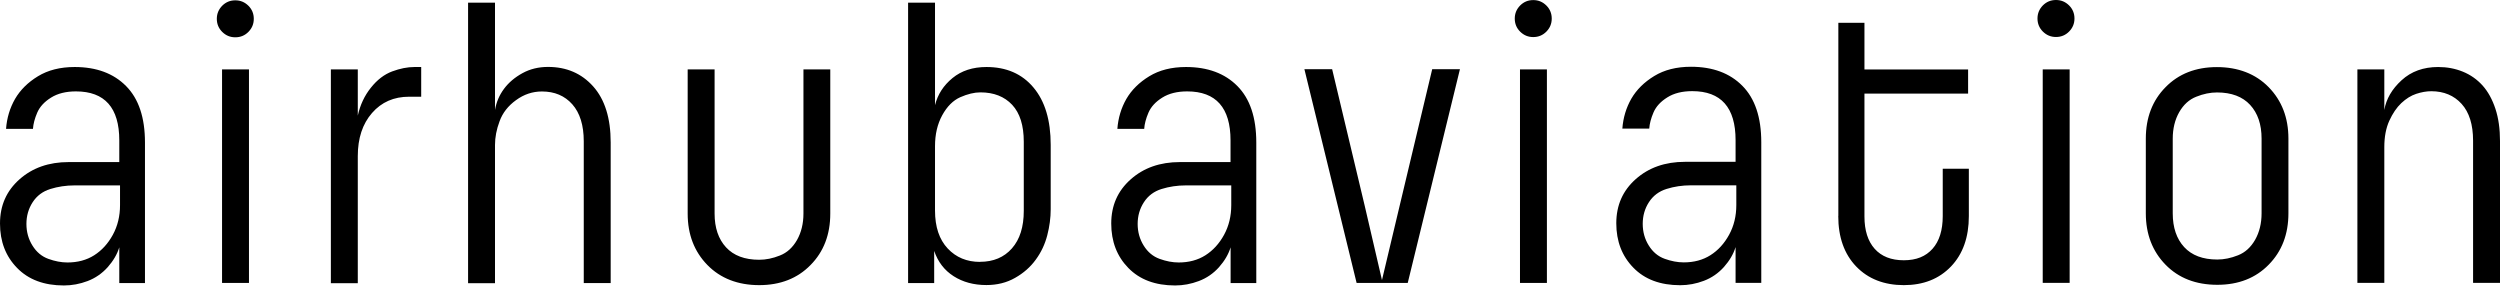 <svg width="190" height="22" viewBox="0 0 190 22" fill="none" xmlns="http://www.w3.org/2000/svg">
<path d="M86.966 9.794H84.92C84.982 8.96 85.213 8.202 85.604 7.518C86.002 6.834 86.58 6.262 87.345 5.795C88.11 5.329 89.037 5.093 90.137 5.093C91.785 5.093 93.091 5.578 94.042 6.541C95 7.505 95.478 8.935 95.478 10.832V21.515H93.526V18.797C93.364 19.326 93.066 19.829 92.643 20.308C92.214 20.787 91.704 21.135 91.113 21.359C90.523 21.583 89.92 21.695 89.31 21.695C87.805 21.695 86.618 21.253 85.753 20.364C84.889 19.481 84.454 18.356 84.454 16.988C84.454 15.62 84.945 14.507 85.934 13.63C86.922 12.753 88.166 12.318 89.671 12.318H93.52V10.67C93.52 8.189 92.419 6.946 90.224 6.946C89.472 6.946 88.838 7.101 88.334 7.418C87.824 7.735 87.476 8.115 87.283 8.562C87.09 9.01 86.985 9.42 86.96 9.781M89.584 19.948C90.355 19.948 91.033 19.767 91.611 19.401C92.189 19.034 92.662 18.517 93.029 17.846C93.395 17.174 93.576 16.422 93.576 15.589V14.09H90.125C89.472 14.09 88.856 14.184 88.278 14.364C87.7 14.544 87.252 14.88 86.935 15.371C86.618 15.862 86.462 16.41 86.462 17.019C86.462 17.628 86.618 18.182 86.922 18.667C87.227 19.158 87.631 19.494 88.129 19.674C88.626 19.854 89.111 19.948 89.578 19.948H89.584ZM103.102 21.502L99.135 5.261H101.243L103.718 15.639L105.03 21.285L106.373 15.639L108.847 5.261H110.955L106.988 21.502H103.108H103.102ZM117.565 21.502H115.519V5.273H117.565V21.515V21.502ZM115.122 1.412C115.122 1.026 115.258 0.696 115.532 0.417C115.806 0.143 116.135 0.006 116.527 0.006C116.919 0.006 117.242 0.143 117.522 0.417C117.795 0.69 117.932 1.02 117.932 1.412C117.932 1.803 117.795 2.127 117.522 2.406C117.248 2.68 116.919 2.817 116.527 2.817C116.135 2.817 115.812 2.68 115.532 2.406C115.258 2.133 115.122 1.803 115.122 1.412ZM125.344 9.775H123.298C123.361 8.942 123.591 8.183 123.982 7.499C124.38 6.815 124.959 6.243 125.723 5.777C126.488 5.31 127.415 5.074 128.515 5.074C130.163 5.074 131.469 5.559 132.42 6.523C133.378 7.487 133.857 8.917 133.857 10.813V21.496H131.904V18.779C131.743 19.307 131.444 19.811 131.021 20.29C130.592 20.768 130.082 21.117 129.498 21.34C128.907 21.564 128.31 21.676 127.695 21.676C126.19 21.676 125.002 21.235 124.138 20.346C123.273 19.463 122.838 18.337 122.838 16.969C122.838 15.601 123.329 14.488 124.318 13.611C125.307 12.735 126.55 12.299 128.055 12.299H131.904V10.652C131.904 8.171 130.804 6.927 128.609 6.927C127.856 6.927 127.222 7.082 126.718 7.4C126.208 7.717 125.86 8.096 125.667 8.544C125.475 8.991 125.369 9.402 125.344 9.762V9.775ZM127.968 19.941C128.739 19.941 129.417 19.761 129.995 19.394C130.574 19.027 131.046 18.511 131.413 17.84C131.78 17.168 131.96 16.416 131.96 15.583V14.084H128.509C127.856 14.084 127.241 14.177 126.662 14.358C126.084 14.538 125.636 14.874 125.319 15.365C125.002 15.856 124.847 16.403 124.847 17.013C124.847 17.622 125.002 18.175 125.307 18.66C125.611 19.152 126.016 19.488 126.513 19.668C127.011 19.848 127.496 19.941 127.962 19.941H127.968ZM139.714 16.397V1.735H141.698V5.279H149.576V7.114H141.698V16.453C141.698 17.51 141.959 18.331 142.475 18.909C142.991 19.488 143.731 19.78 144.689 19.78C145.646 19.78 146.355 19.488 146.871 18.909C147.387 18.331 147.648 17.498 147.648 16.422V12.822H149.632V16.422C149.632 18.032 149.178 19.307 148.276 20.252C147.369 21.198 146.175 21.67 144.689 21.67C143.202 21.67 141.978 21.198 141.07 20.252C140.162 19.307 139.708 18.026 139.708 16.422L139.714 16.397ZM157.293 21.496H155.247V5.273H157.293V21.515V21.496ZM154.849 1.405C154.849 1.02 154.986 0.69 155.259 0.41C155.533 0.137 155.863 0 156.254 0C156.646 0 156.969 0.137 157.249 0.41C157.523 0.684 157.66 1.014 157.66 1.405C157.66 1.797 157.523 2.12 157.249 2.4C156.976 2.674 156.646 2.811 156.254 2.811C155.863 2.811 155.539 2.674 155.259 2.4C154.986 2.127 154.849 1.797 154.849 1.405ZM168.516 21.645C166.887 21.645 165.575 21.135 164.58 20.116C163.585 19.096 163.082 17.796 163.082 16.211V10.534C163.082 8.948 163.579 7.642 164.58 6.628C165.575 5.609 166.881 5.099 168.485 5.099C170.09 5.099 171.426 5.609 172.421 6.628C173.416 7.648 173.92 8.948 173.92 10.534V16.211C173.92 17.796 173.422 19.102 172.421 20.116C171.426 21.135 170.121 21.645 168.516 21.645ZM168.516 19.724C169.026 19.724 169.549 19.618 170.09 19.401C170.631 19.189 171.06 18.797 171.389 18.225C171.712 17.653 171.88 16.982 171.88 16.211V10.534C171.88 9.452 171.588 8.6 171.01 7.972C170.432 7.344 169.592 7.026 168.491 7.026C167.982 7.026 167.459 7.132 166.918 7.35C166.377 7.561 165.948 7.953 165.619 8.525C165.295 9.097 165.128 9.769 165.128 10.54V16.217C165.128 17.293 165.42 18.151 165.998 18.779C166.576 19.407 167.416 19.724 168.516 19.724ZM190 21.496H187.954V10.689C187.954 9.47 187.662 8.537 187.084 7.897C186.505 7.257 185.734 6.933 184.777 6.933C184.41 6.933 184.031 7.002 183.633 7.132C183.235 7.263 182.862 7.499 182.501 7.835C182.146 8.171 181.842 8.618 181.587 9.178C181.332 9.738 181.208 10.403 181.208 11.18V21.496H179.162V5.273H181.208V8.357C181.351 7.524 181.786 6.772 182.52 6.1C183.253 5.428 184.18 5.093 185.299 5.093C185.971 5.093 186.599 5.211 187.177 5.447C187.755 5.683 188.253 6.032 188.675 6.498C189.092 6.964 189.415 7.555 189.652 8.27C189.888 8.985 190 9.8 190 10.714V21.521V21.496Z" fill="black"/>
<path d="M2.506 9.794H0.46C0.522 8.96 0.752 8.202 1.144 7.518C1.542 6.834 2.12 6.262 2.885 5.795C3.65 5.329 4.577 5.093 5.677 5.093C7.325 5.093 8.631 5.578 9.582 6.541C10.54 7.505 11.018 8.935 11.018 10.832V21.515H9.066V18.797C8.904 19.326 8.606 19.83 8.183 20.308C7.754 20.787 7.244 21.135 6.66 21.359C6.069 21.583 5.472 21.695 4.856 21.695C3.352 21.695 2.164 21.253 1.3 20.364C0.435 19.481 0 18.356 0 16.988C0 15.62 0.491 14.507 1.48 13.63C2.469 12.753 3.712 12.318 5.217 12.318H9.066V10.67C9.066 8.189 7.965 6.946 5.77 6.946C5.018 6.946 4.384 7.101 3.88 7.418C3.37 7.735 3.022 8.115 2.829 8.562C2.636 9.01 2.531 9.42 2.506 9.781M5.13 19.948C5.901 19.948 6.579 19.767 7.157 19.401C7.735 19.034 8.208 18.517 8.575 17.846C8.942 17.174 9.122 16.422 9.122 15.589V14.09H5.671C5.018 14.09 4.402 14.184 3.824 14.364C3.246 14.544 2.798 14.88 2.481 15.371C2.164 15.862 2.008 16.41 2.008 17.019C2.008 17.628 2.164 18.182 2.469 18.667C2.773 19.158 3.177 19.494 3.675 19.674C4.172 19.854 4.657 19.948 5.124 19.948H5.13ZM18.922 21.502H16.876V5.273H18.922V21.515V21.502ZM16.478 1.43C16.478 1.045 16.615 0.715 16.888 0.435C17.162 0.162 17.491 0.025 17.883 0.025C18.275 0.025 18.598 0.162 18.878 0.435C19.152 0.709 19.288 1.038 19.288 1.43C19.288 1.822 19.152 2.145 18.878 2.425C18.605 2.699 18.275 2.835 17.883 2.835C17.491 2.835 17.168 2.699 16.888 2.425C16.615 2.151 16.478 1.822 16.478 1.43ZM32.011 5.093V7.35H31.097C29.934 7.35 28.995 7.76 28.274 8.587C27.552 9.414 27.192 10.502 27.192 11.87V21.521H25.146V5.273H27.192V8.786C27.372 7.972 27.708 7.263 28.187 6.666C28.665 6.063 29.206 5.652 29.803 5.428C30.407 5.205 30.966 5.093 31.501 5.093H32.017H32.011ZM46.412 21.515H44.366V10.739C44.366 9.52 44.074 8.581 43.496 7.928C42.917 7.275 42.146 6.952 41.189 6.952C40.474 6.952 39.821 7.17 39.218 7.611C38.614 8.046 38.198 8.581 37.968 9.215C37.731 9.843 37.62 10.446 37.62 11.018V21.521H35.574V0.205H37.62V8.357C37.719 7.766 37.949 7.232 38.303 6.753C38.658 6.274 39.13 5.876 39.709 5.559C40.287 5.242 40.934 5.086 41.649 5.086C43.054 5.086 44.198 5.578 45.081 6.566C45.964 7.555 46.412 8.973 46.412 10.826V21.508V21.515ZM61.056 5.273H63.101V16.235C63.101 17.821 62.604 19.127 61.603 20.14C60.608 21.16 59.302 21.67 57.698 21.67C56.093 21.67 54.757 21.16 53.762 20.14C52.767 19.121 52.263 17.821 52.263 16.235V5.273H54.309V16.235C54.309 17.311 54.601 18.169 55.179 18.797C55.758 19.425 56.597 19.742 57.698 19.742C58.208 19.742 58.73 19.637 59.271 19.419C59.812 19.208 60.241 18.816 60.571 18.244C60.894 17.672 61.062 17 61.062 16.229V5.273H61.056ZM70.998 21.515H69.015V0.205H71.061V7.99C71.266 7.176 71.707 6.492 72.391 5.932C73.075 5.372 73.933 5.093 74.972 5.093C76.476 5.093 77.67 5.609 78.541 6.647C79.418 7.686 79.853 9.141 79.853 11.012V15.9C79.853 16.553 79.766 17.212 79.592 17.883C79.418 18.555 79.132 19.17 78.721 19.73C78.317 20.29 77.788 20.756 77.148 21.117C76.507 21.484 75.78 21.664 74.965 21.664C74.008 21.664 73.181 21.44 72.478 20.992C71.775 20.545 71.284 19.904 70.998 19.071V21.515ZM74.48 19.898C75.5 19.898 76.308 19.556 76.906 18.878C77.509 18.194 77.807 17.243 77.807 16.024V10.776C77.807 9.532 77.515 8.6 76.924 7.965C76.333 7.337 75.531 7.02 74.511 7.02C74.045 7.02 73.535 7.145 72.982 7.387C72.435 7.63 71.975 8.09 71.608 8.761C71.241 9.433 71.061 10.216 71.061 11.112V15.999C71.061 17.243 71.384 18.2 72.024 18.884C72.665 19.568 73.486 19.904 74.48 19.904V19.898Z" fill="black"/>
</svg>
